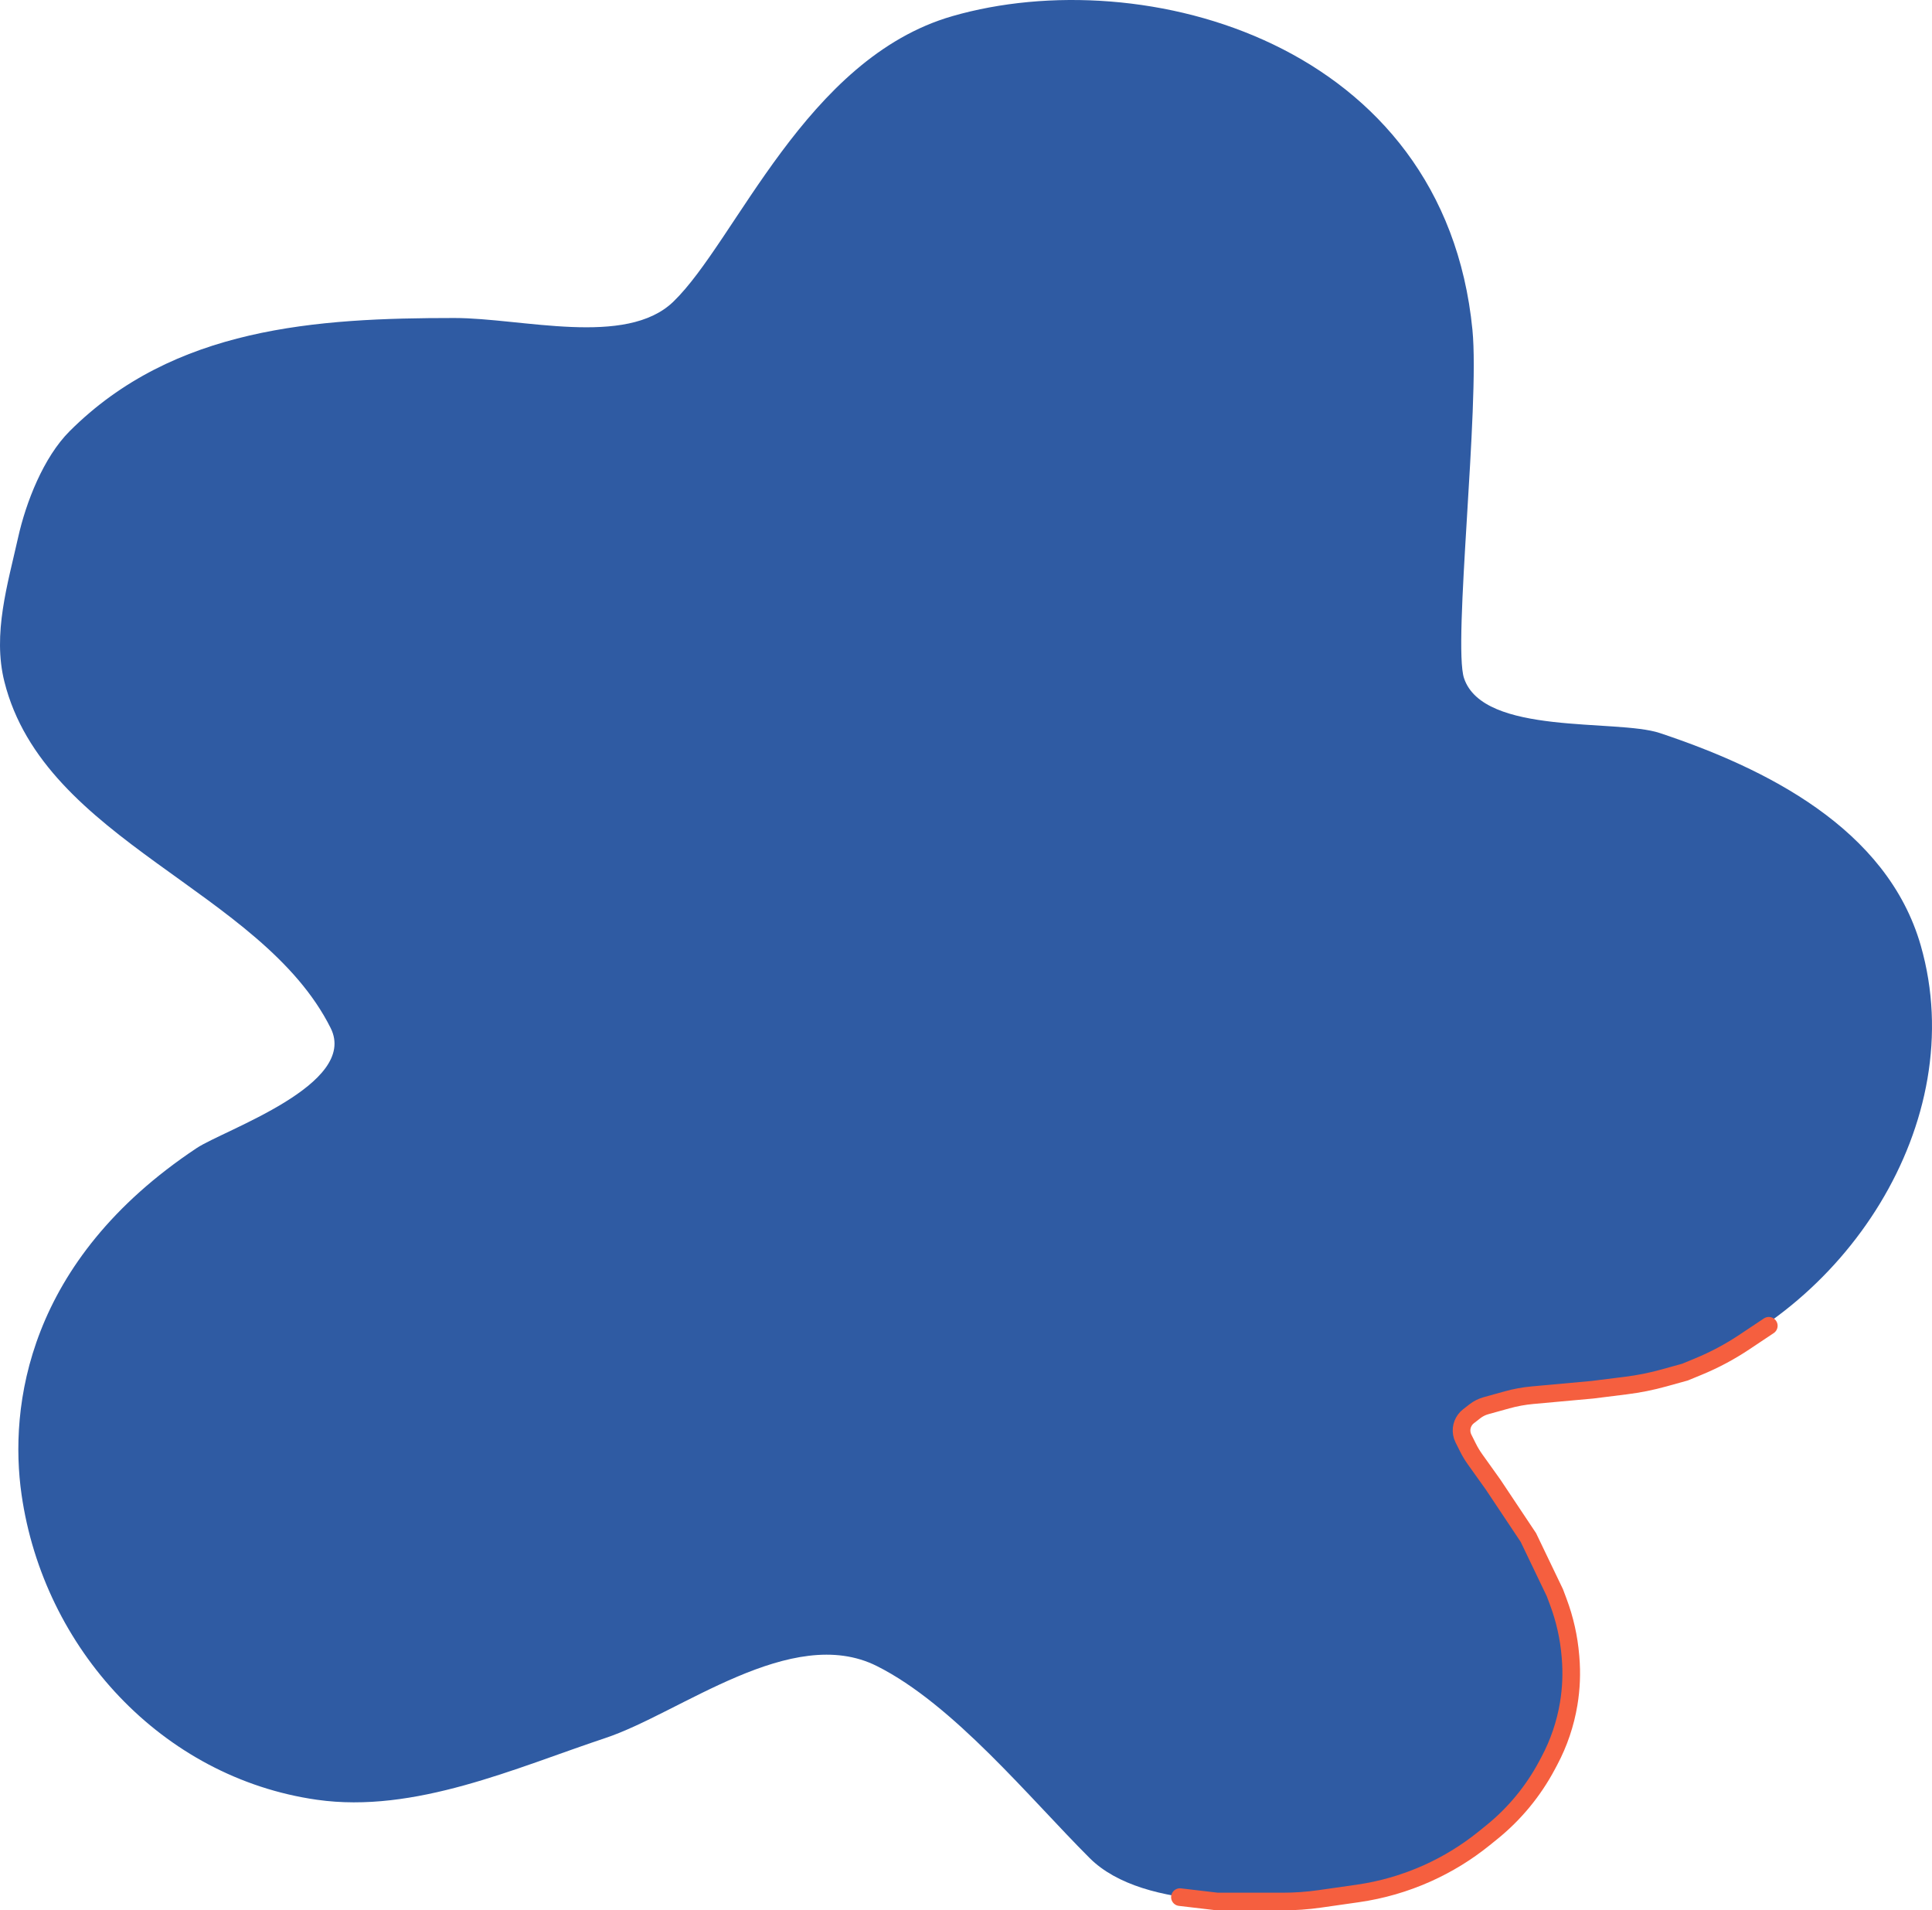 <?xml version="1.0" encoding="UTF-8"?> <svg xmlns="http://www.w3.org/2000/svg" width="438" height="433" viewBox="0 0 438 433" fill="none"><path fill-rule="evenodd" clip-rule="evenodd" d="M152.655 68.376C141.927 78.735 118.348 72.078 102.99 72.078C71.742 72.078 39.421 74.13 15.784 97.734C9.856 103.653 5.877 113.878 4.104 121.835C1.76 132.361 -1.726 143.641 0.99 154.486C10.071 190.76 59.281 201.697 74.959 233.008C81.369 245.806 50.792 256.101 44.594 260.219C6.029 285.828 2.044 318.893 4.883 338.74C9.877 373.643 36.682 402.917 71.844 407.932C94.034 411.097 116.851 400.728 137.248 393.938C154.294 388.265 179.436 367.965 198.761 377.611C216.109 386.273 233.436 407.571 247.034 421.149C259.404 433.497 288.526 431.403 303.873 429.701C311.704 428.832 321.965 425.709 328.79 421.149C387.744 381.747 328.74 332.9 329.568 324.746C330.926 311.372 359.257 317.456 379.399 310.752C418.033 297.893 446.926 254.418 435.462 214.349C427.819 187.645 400.071 174.064 376.285 166.148C366.516 162.897 336.28 166.818 331.904 153.709C329.351 146.06 335.506 92.014 333.815 74.774C327.426 9.658 259.288 -8.834 215.907 3.658C182.664 13.229 166.868 54.651 152.655 68.376Z" fill="#2F5BA3"></path><path d="M267.5 430L276 431H290.736C293.575 431 296.411 430.798 299.221 430.397L307.804 429.171C313.241 428.394 318.543 426.86 323.555 424.613V424.613C328.166 422.546 332.491 419.894 336.425 416.722L338.149 415.331C343.329 411.154 347.61 405.97 350.732 400.093L351.267 399.085C353.408 395.055 354.883 390.705 355.633 386.203V386.203C356.209 382.748 356.353 379.234 356.062 375.743L356.026 375.317C355.677 371.126 354.751 367.003 353.274 363.065L352.5 361L346.5 348.5L338.5 336.5L334.391 330.748C333.798 329.917 333.271 329.041 332.814 328.128L331.774 326.048C331.592 325.685 331.466 325.296 331.399 324.896V324.896C331.153 323.42 331.736 321.928 332.917 321.009L334.38 319.871C335.119 319.296 335.965 318.871 336.868 318.62L341.675 317.285C343.554 316.763 345.477 316.411 347.42 316.235L361 315L368.628 314.046C371.539 313.683 374.419 313.106 377.245 312.321L382 311L385.006 309.762C388.66 308.258 392.156 306.396 395.443 304.204L401 300.5" stroke="#F55F3F" stroke-width="4" stroke-linecap="round"></path></svg> 